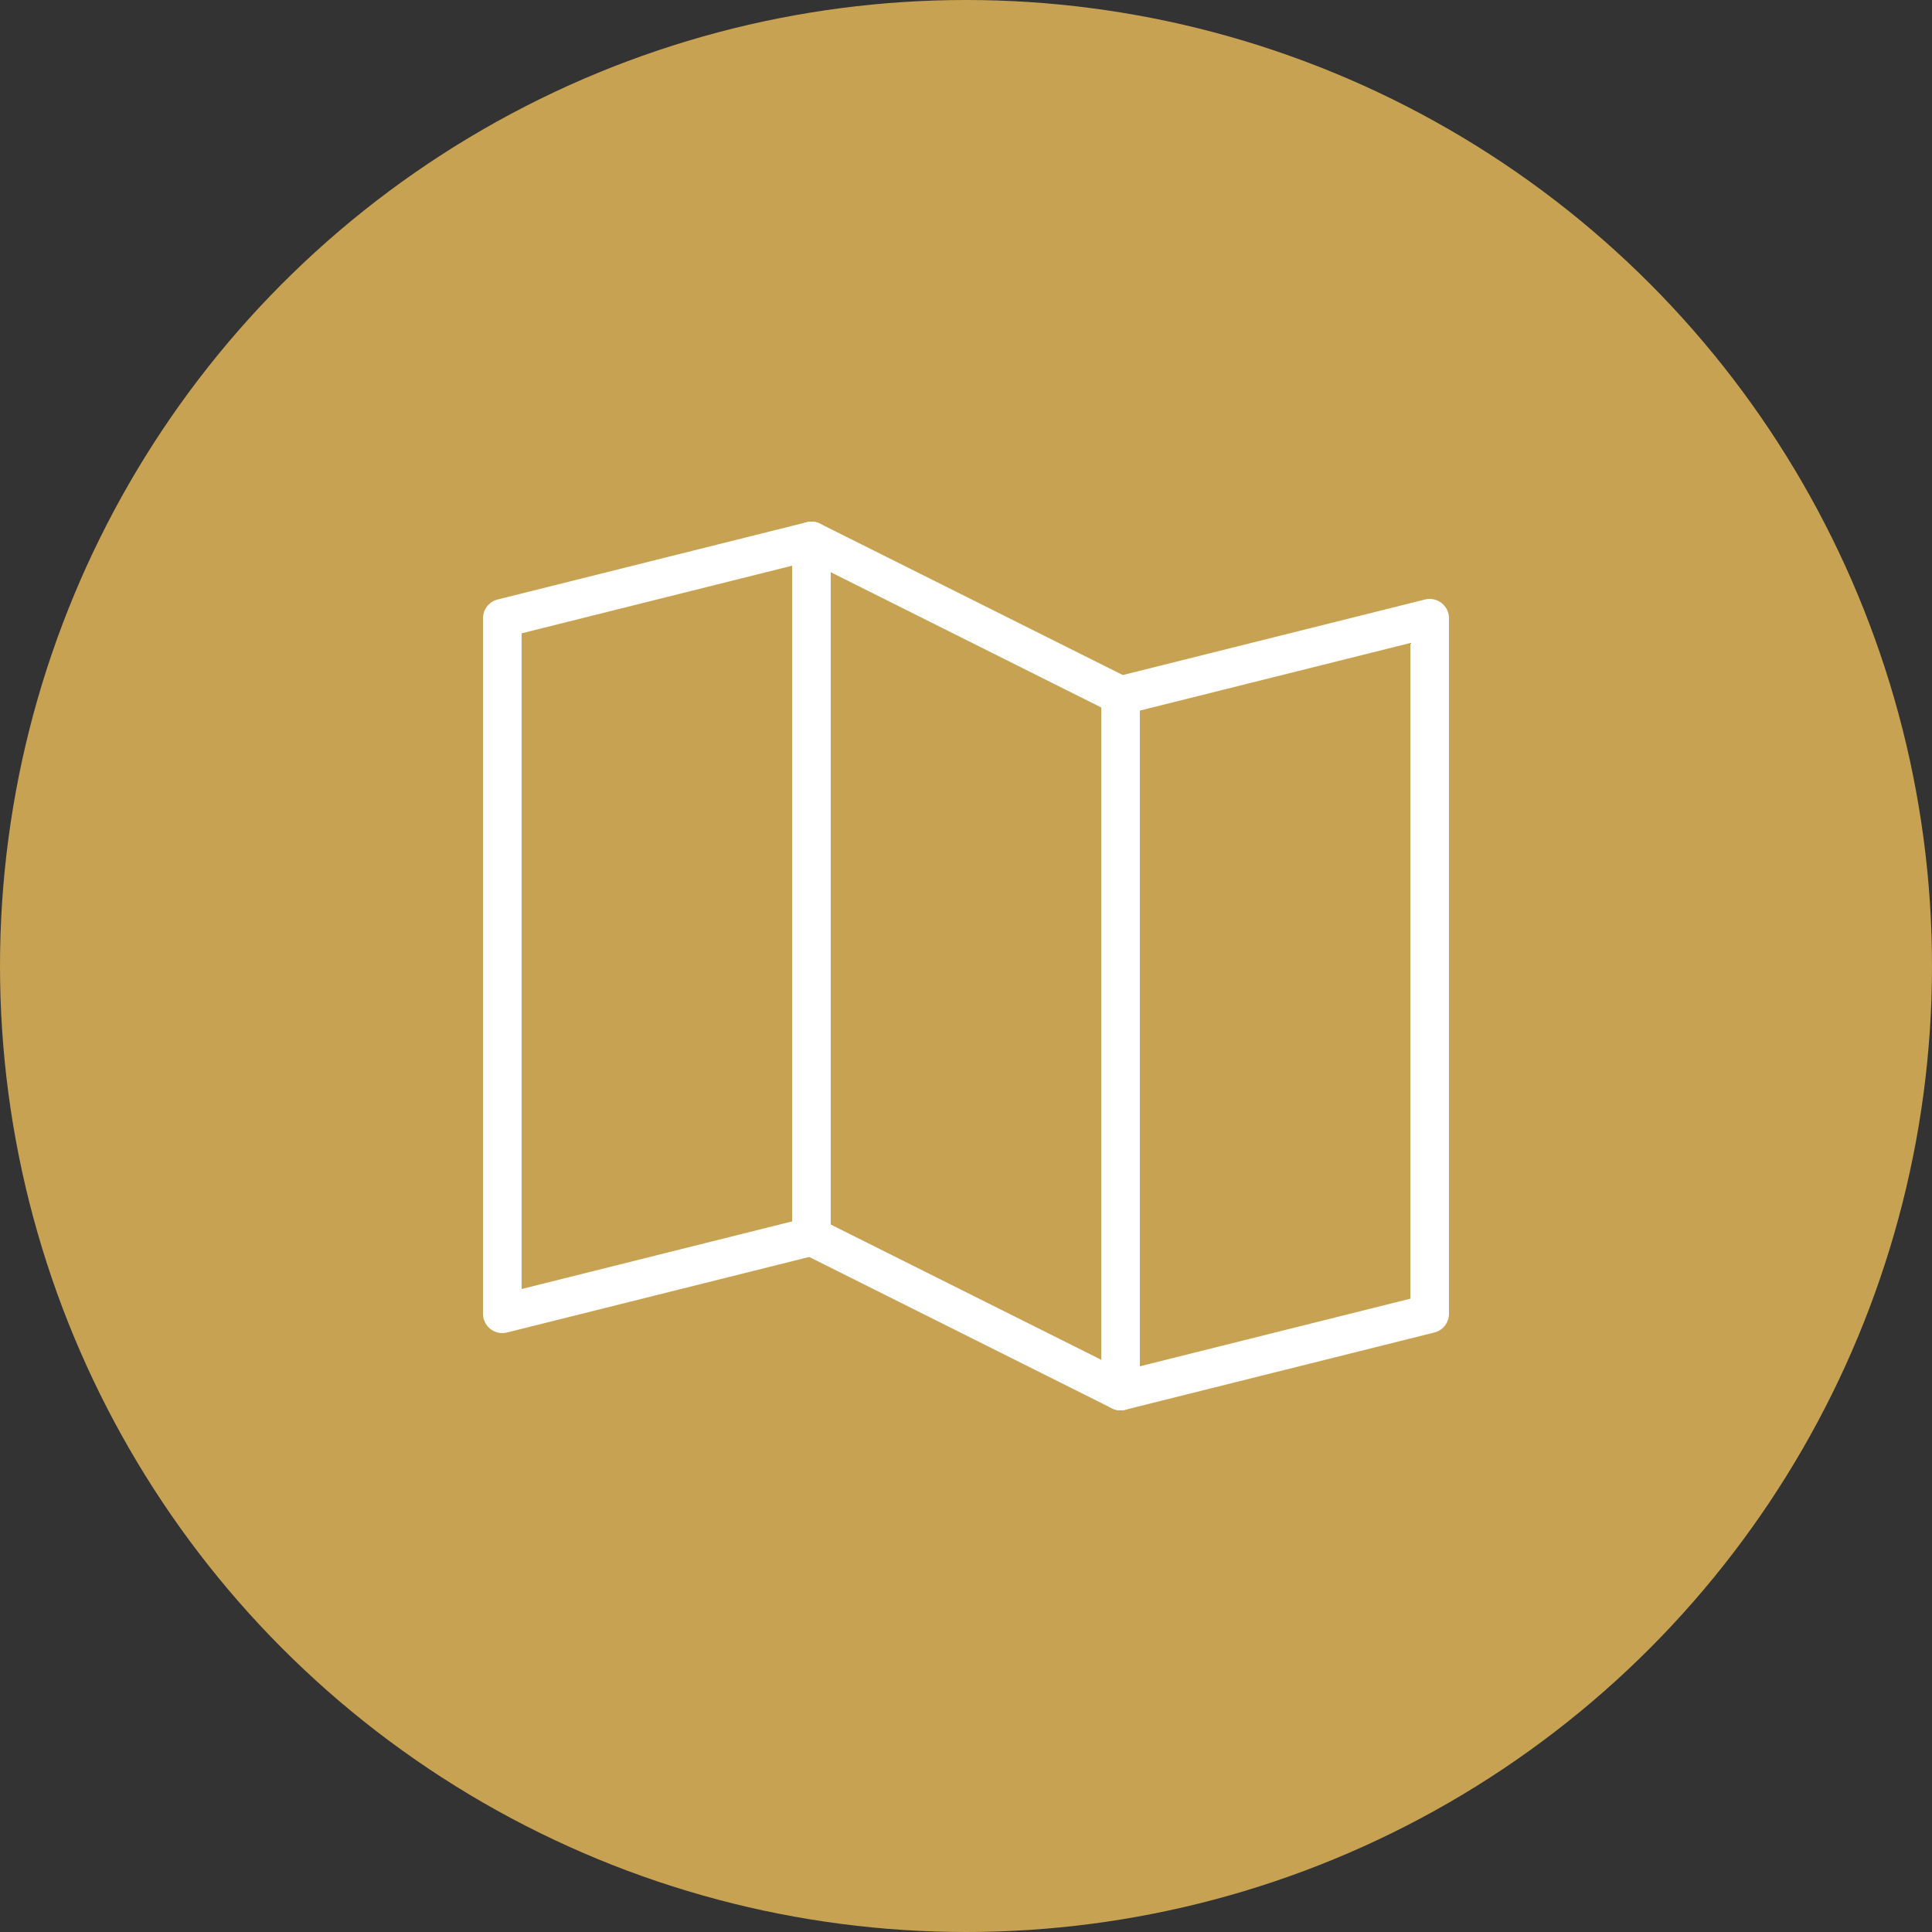 <?xml version="1.0" encoding="UTF-8"?> <svg xmlns="http://www.w3.org/2000/svg" width="50" height="50" viewBox="0 0 50 50" fill="none"><rect x="0" y="0" width="50" height="50" fill="#333333" stroke="none"/> <circle cx="25" cy="25" r="25" fill="#C7A252"></circle> <path d="M21 32L13 34V16L21 14" stroke="white" stroke-linecap="round" stroke-linejoin="round"></path> <path d="M29 36L21 32V14L29 18V36Z" stroke="white" stroke-linecap="round" stroke-linejoin="round"></path> <path d="M29 18L37 16V34L29 36" stroke="white" stroke-linecap="round" stroke-linejoin="round"></path> </svg> 